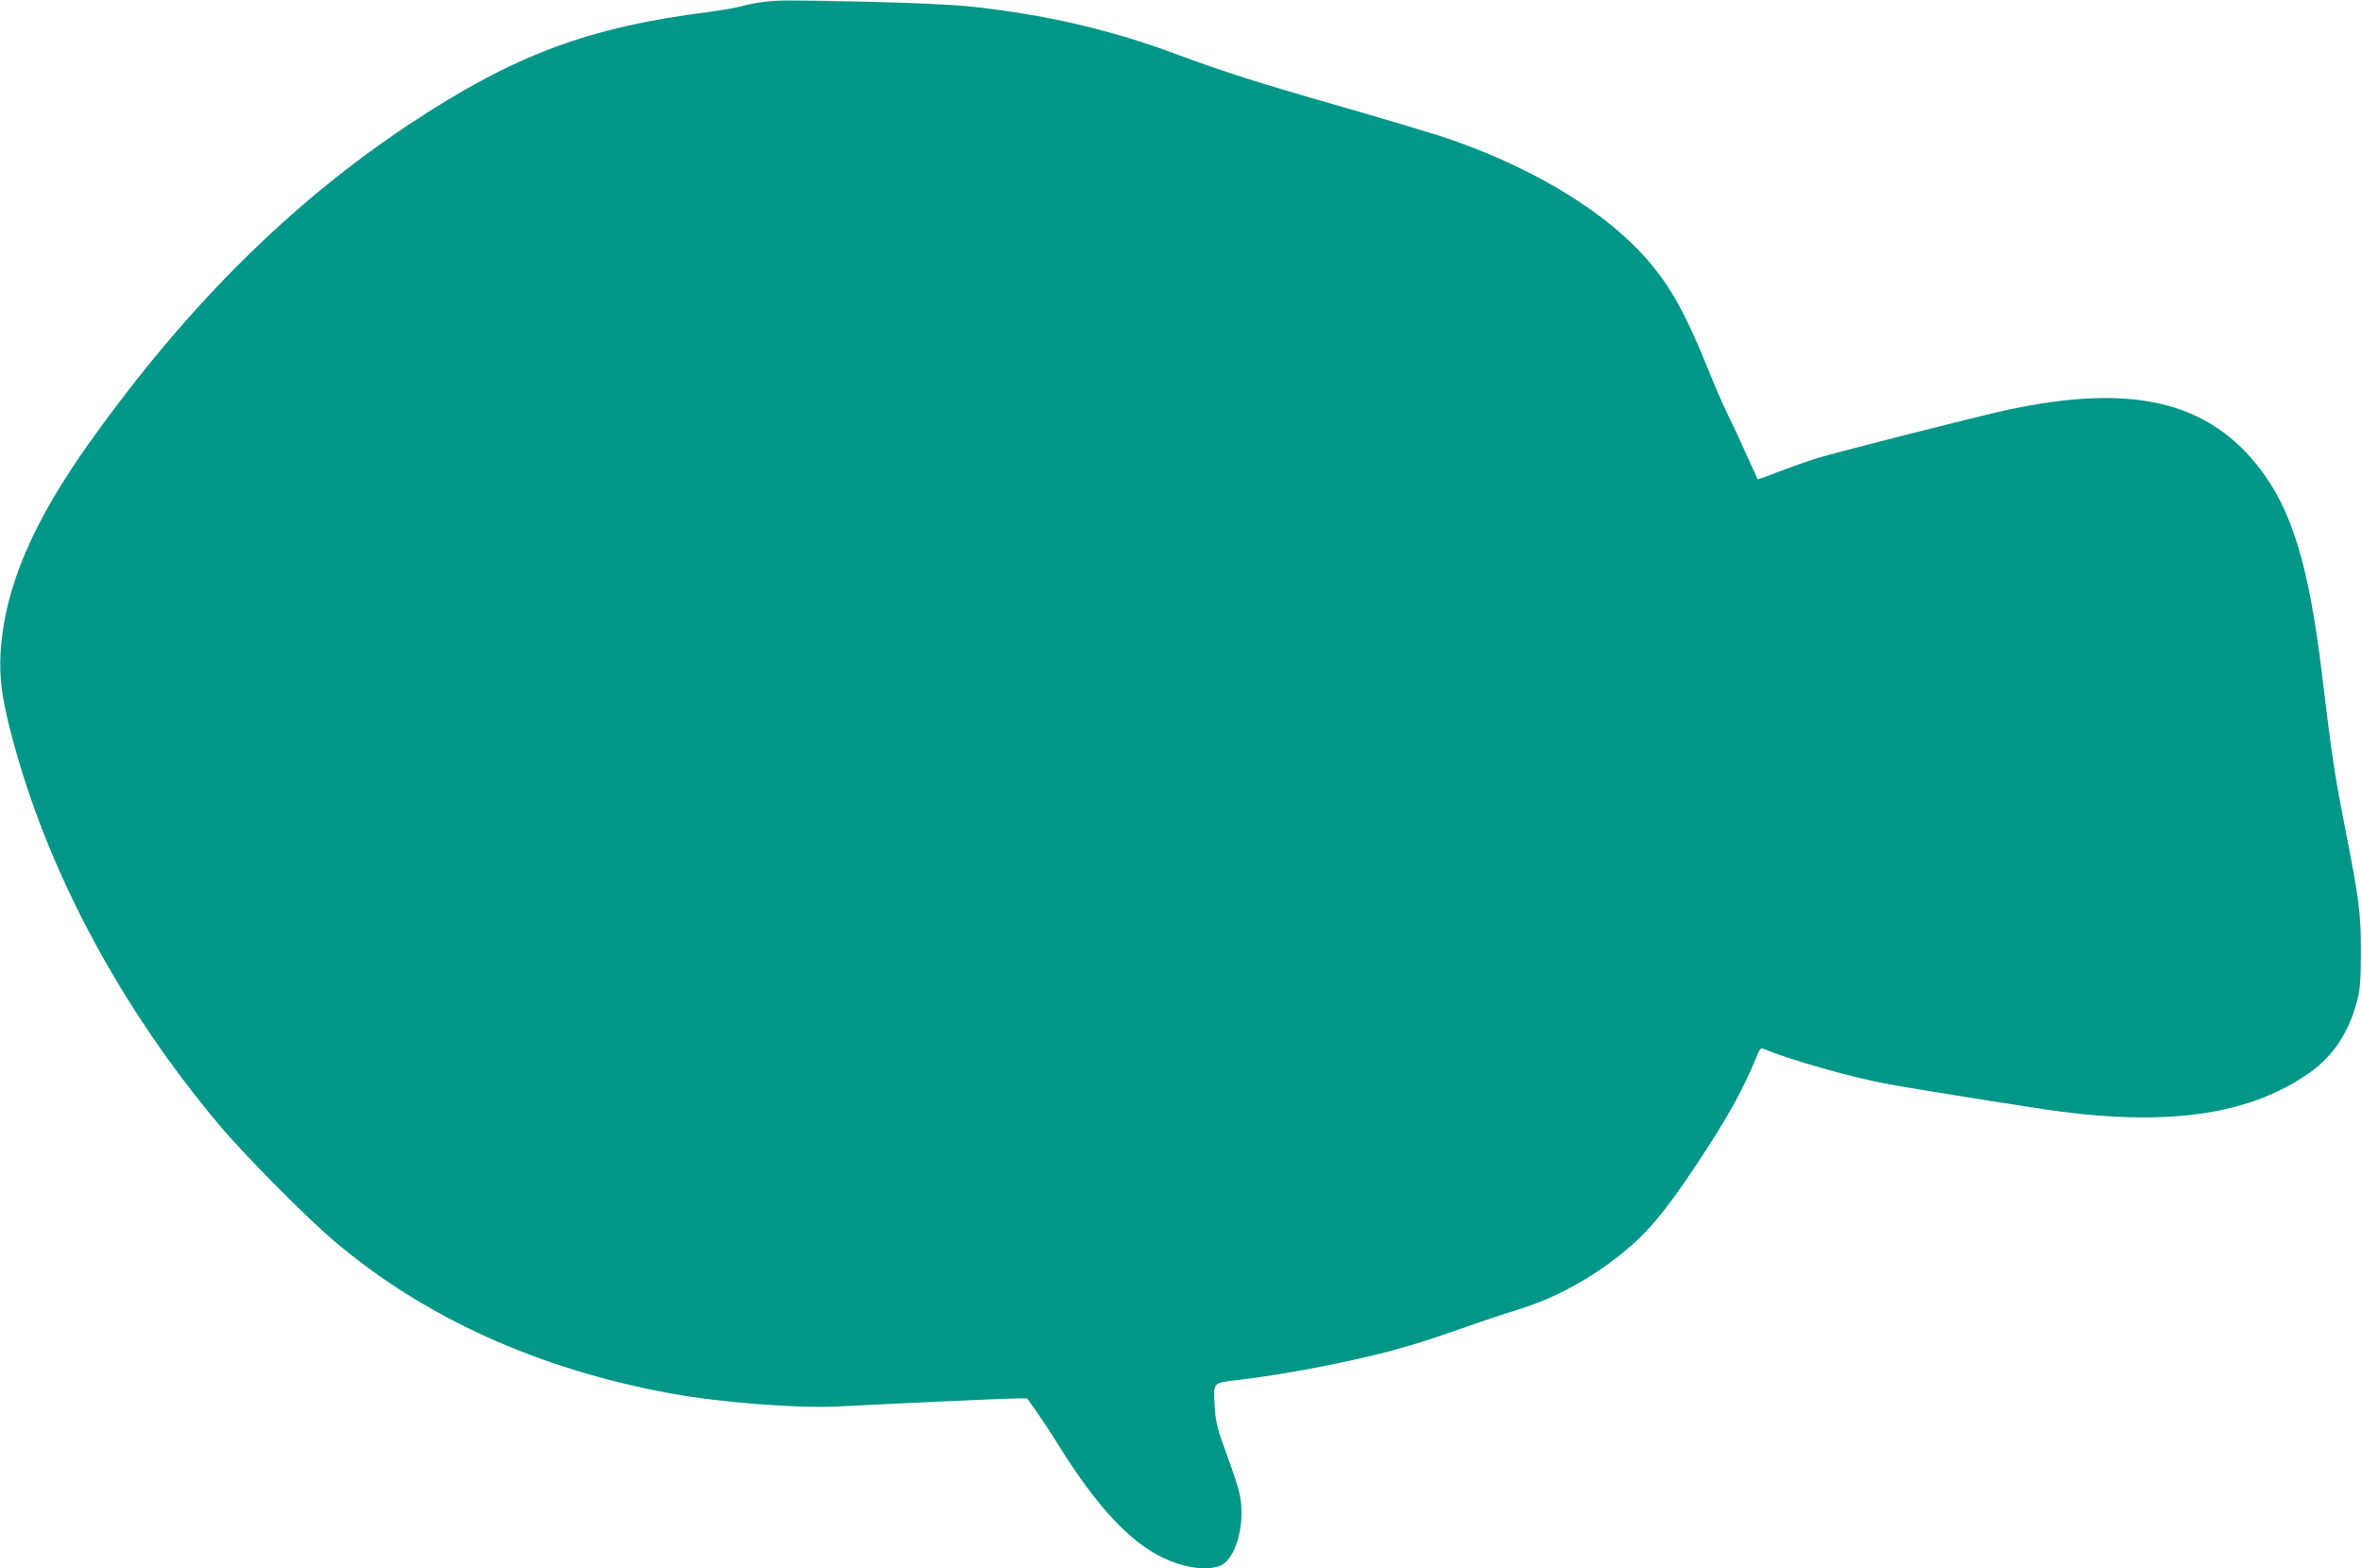 <?xml version="1.0" standalone="no"?>
<!DOCTYPE svg PUBLIC "-//W3C//DTD SVG 20010904//EN"
 "http://www.w3.org/TR/2001/REC-SVG-20010904/DTD/svg10.dtd">
<svg version="1.0" xmlns="http://www.w3.org/2000/svg"
 width="1280pt" height="850pt" viewBox="0 0 1280 850"
 preserveAspectRatio="xMidYMid meet">
<g transform="translate(0,850) scale(0.1,-0.1)"
fill="#009688" stroke="none">
<path d="M4132 8489 c-35 -4 -87 -15 -115 -23 -29 -8 -108 -22 -177 -31 -654
-83 -1054 -233 -1615 -604 -644 -426 -1209 -986 -1735 -1723 -315 -440 -467
-799 -487 -1148 -7 -133 7 -243 57 -435 190 -734 587 -1480 1130 -2125 134
-160 471 -500 620 -626 489 -416 1110 -697 1830 -828 263 -48 678 -80 892 -70
433 22 928 44 976 44 l58 0 55 -77 c30 -43 89 -133 131 -201 198 -314 374
-502 551 -586 115 -55 240 -72 311 -42 70 29 122 176 113 317 -5 74 -12 100
-109 369 -21 59 -32 111 -35 172 -9 137 -13 131 119 147 250 29 602 96 847
162 130 35 206 60 501 163 41 14 127 42 190 62 192 60 385 166 556 305 132
107 227 221 390 465 177 267 260 415 338 608 13 30 19 37 33 31 130 -56 477
-155 663 -189 147 -28 820 -135 945 -151 608 -79 1036 -12 1352 211 125 89
210 215 254 380 19 68 22 107 23 269 0 217 -7 277 -89 695 -54 274 -66 355
-125 840 -70 573 -164 876 -342 1101 -282 357 -691 450 -1356 308 -140 -29
-948 -235 -1044 -265 -45 -15 -134 -46 -197 -70 -63 -25 -115 -43 -116 -42 -1
2 -30 66 -65 143 -34 77 -80 174 -100 215 -21 41 -66 145 -100 230 -134 333
-221 483 -369 642 -236 251 -627 479 -1078 628 -82 26 -337 103 -568 169 -416
119 -614 182 -875 279 -355 132 -708 214 -1115 257 -85 9 -316 20 -535 25
-446 10 -503 10 -588 -1z"/>
</g>
</svg>
